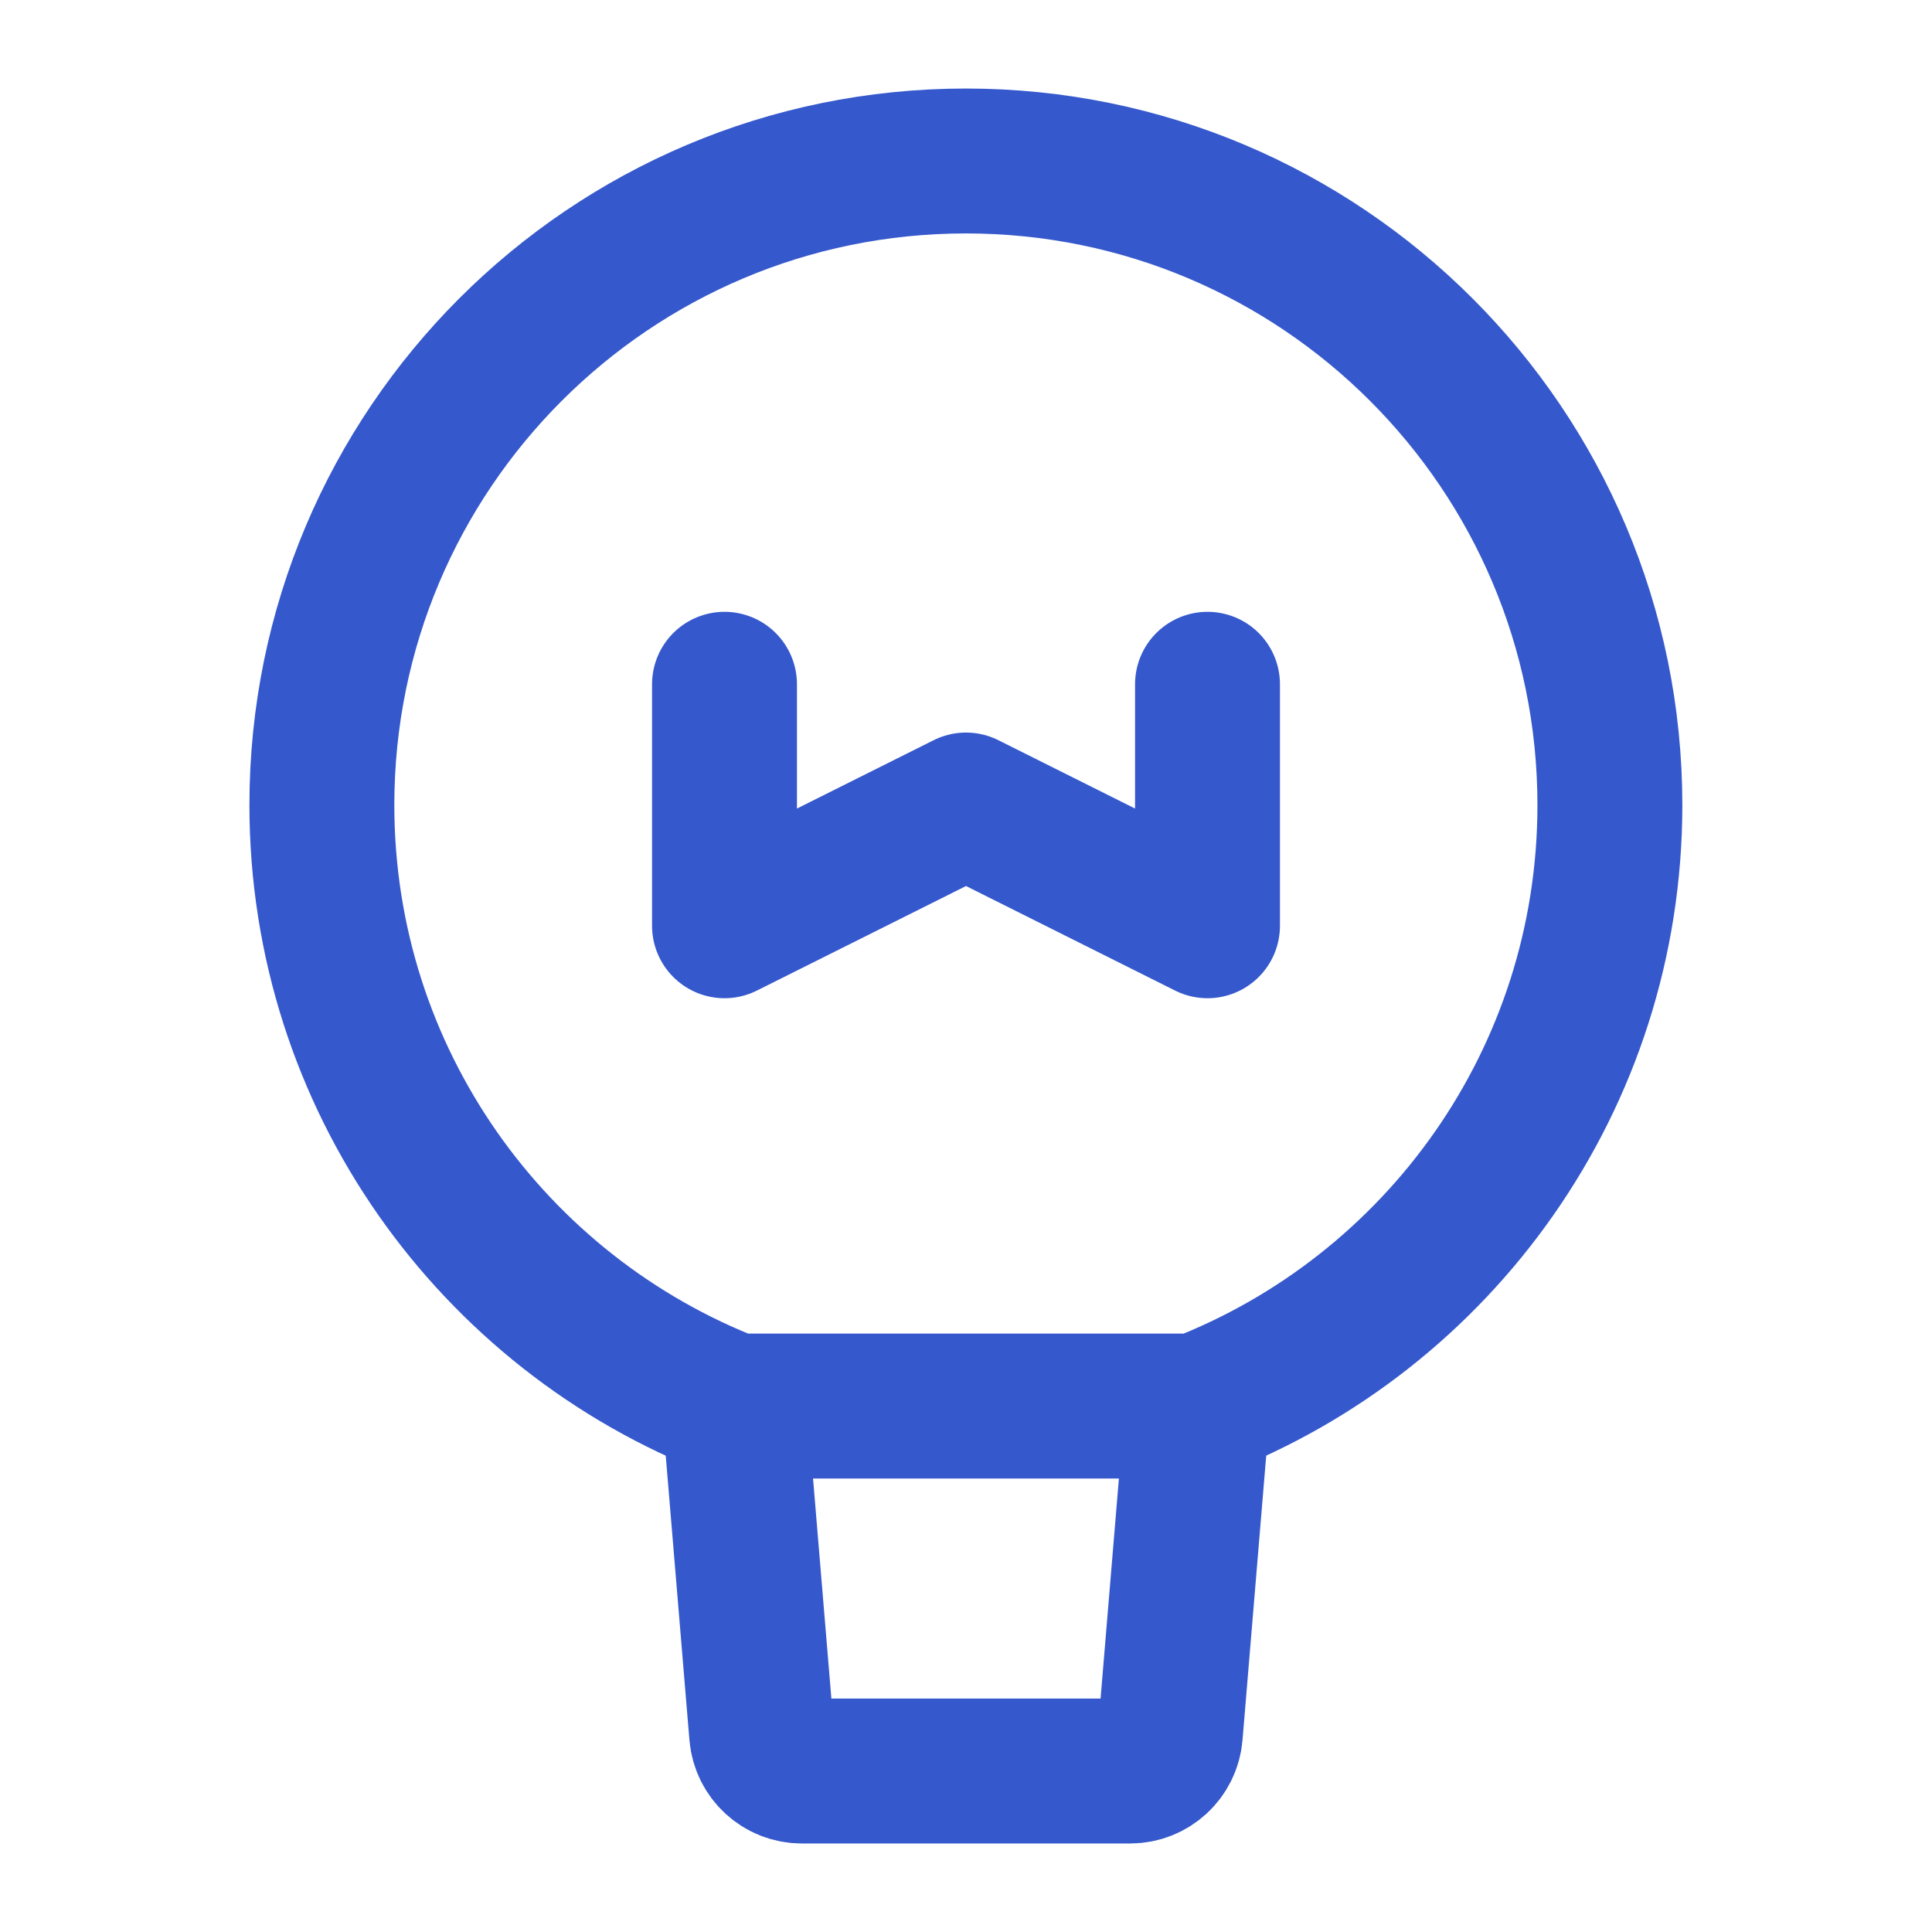 <svg width="40" height="40" viewBox="0 0 40 40" fill="none" xmlns="http://www.w3.org/2000/svg">
<g id="Frame">
<path id="Vector" d="M33.331 16.667C33.331 22.34 29.788 27.185 24.794 29.111H19.997H15.201C10.207 27.185 6.664 22.34 6.664 16.667C6.664 9.303 12.634 3.333 19.997 3.333C27.361 3.333 33.331 9.303 33.331 16.667Z" stroke="#3558CC" stroke-width="3" stroke-linecap="round" stroke-linejoin="round"/>
<path id="Vector_2" d="M24.796 29.111L24.23 35.903C24.194 36.334 23.833 36.667 23.399 36.667H16.599C16.166 36.667 15.805 36.334 15.769 35.903L15.203 29.111" stroke="#3558CC" stroke-width="3" stroke-linecap="round" stroke-linejoin="round"/>
<path id="Vector_3" d="M15 14.167V19.167L20 16.667L25 19.167V14.167" stroke="#3558CC" stroke-width="3" stroke-linecap="round" stroke-linejoin="round"/>
</g>
</svg>
